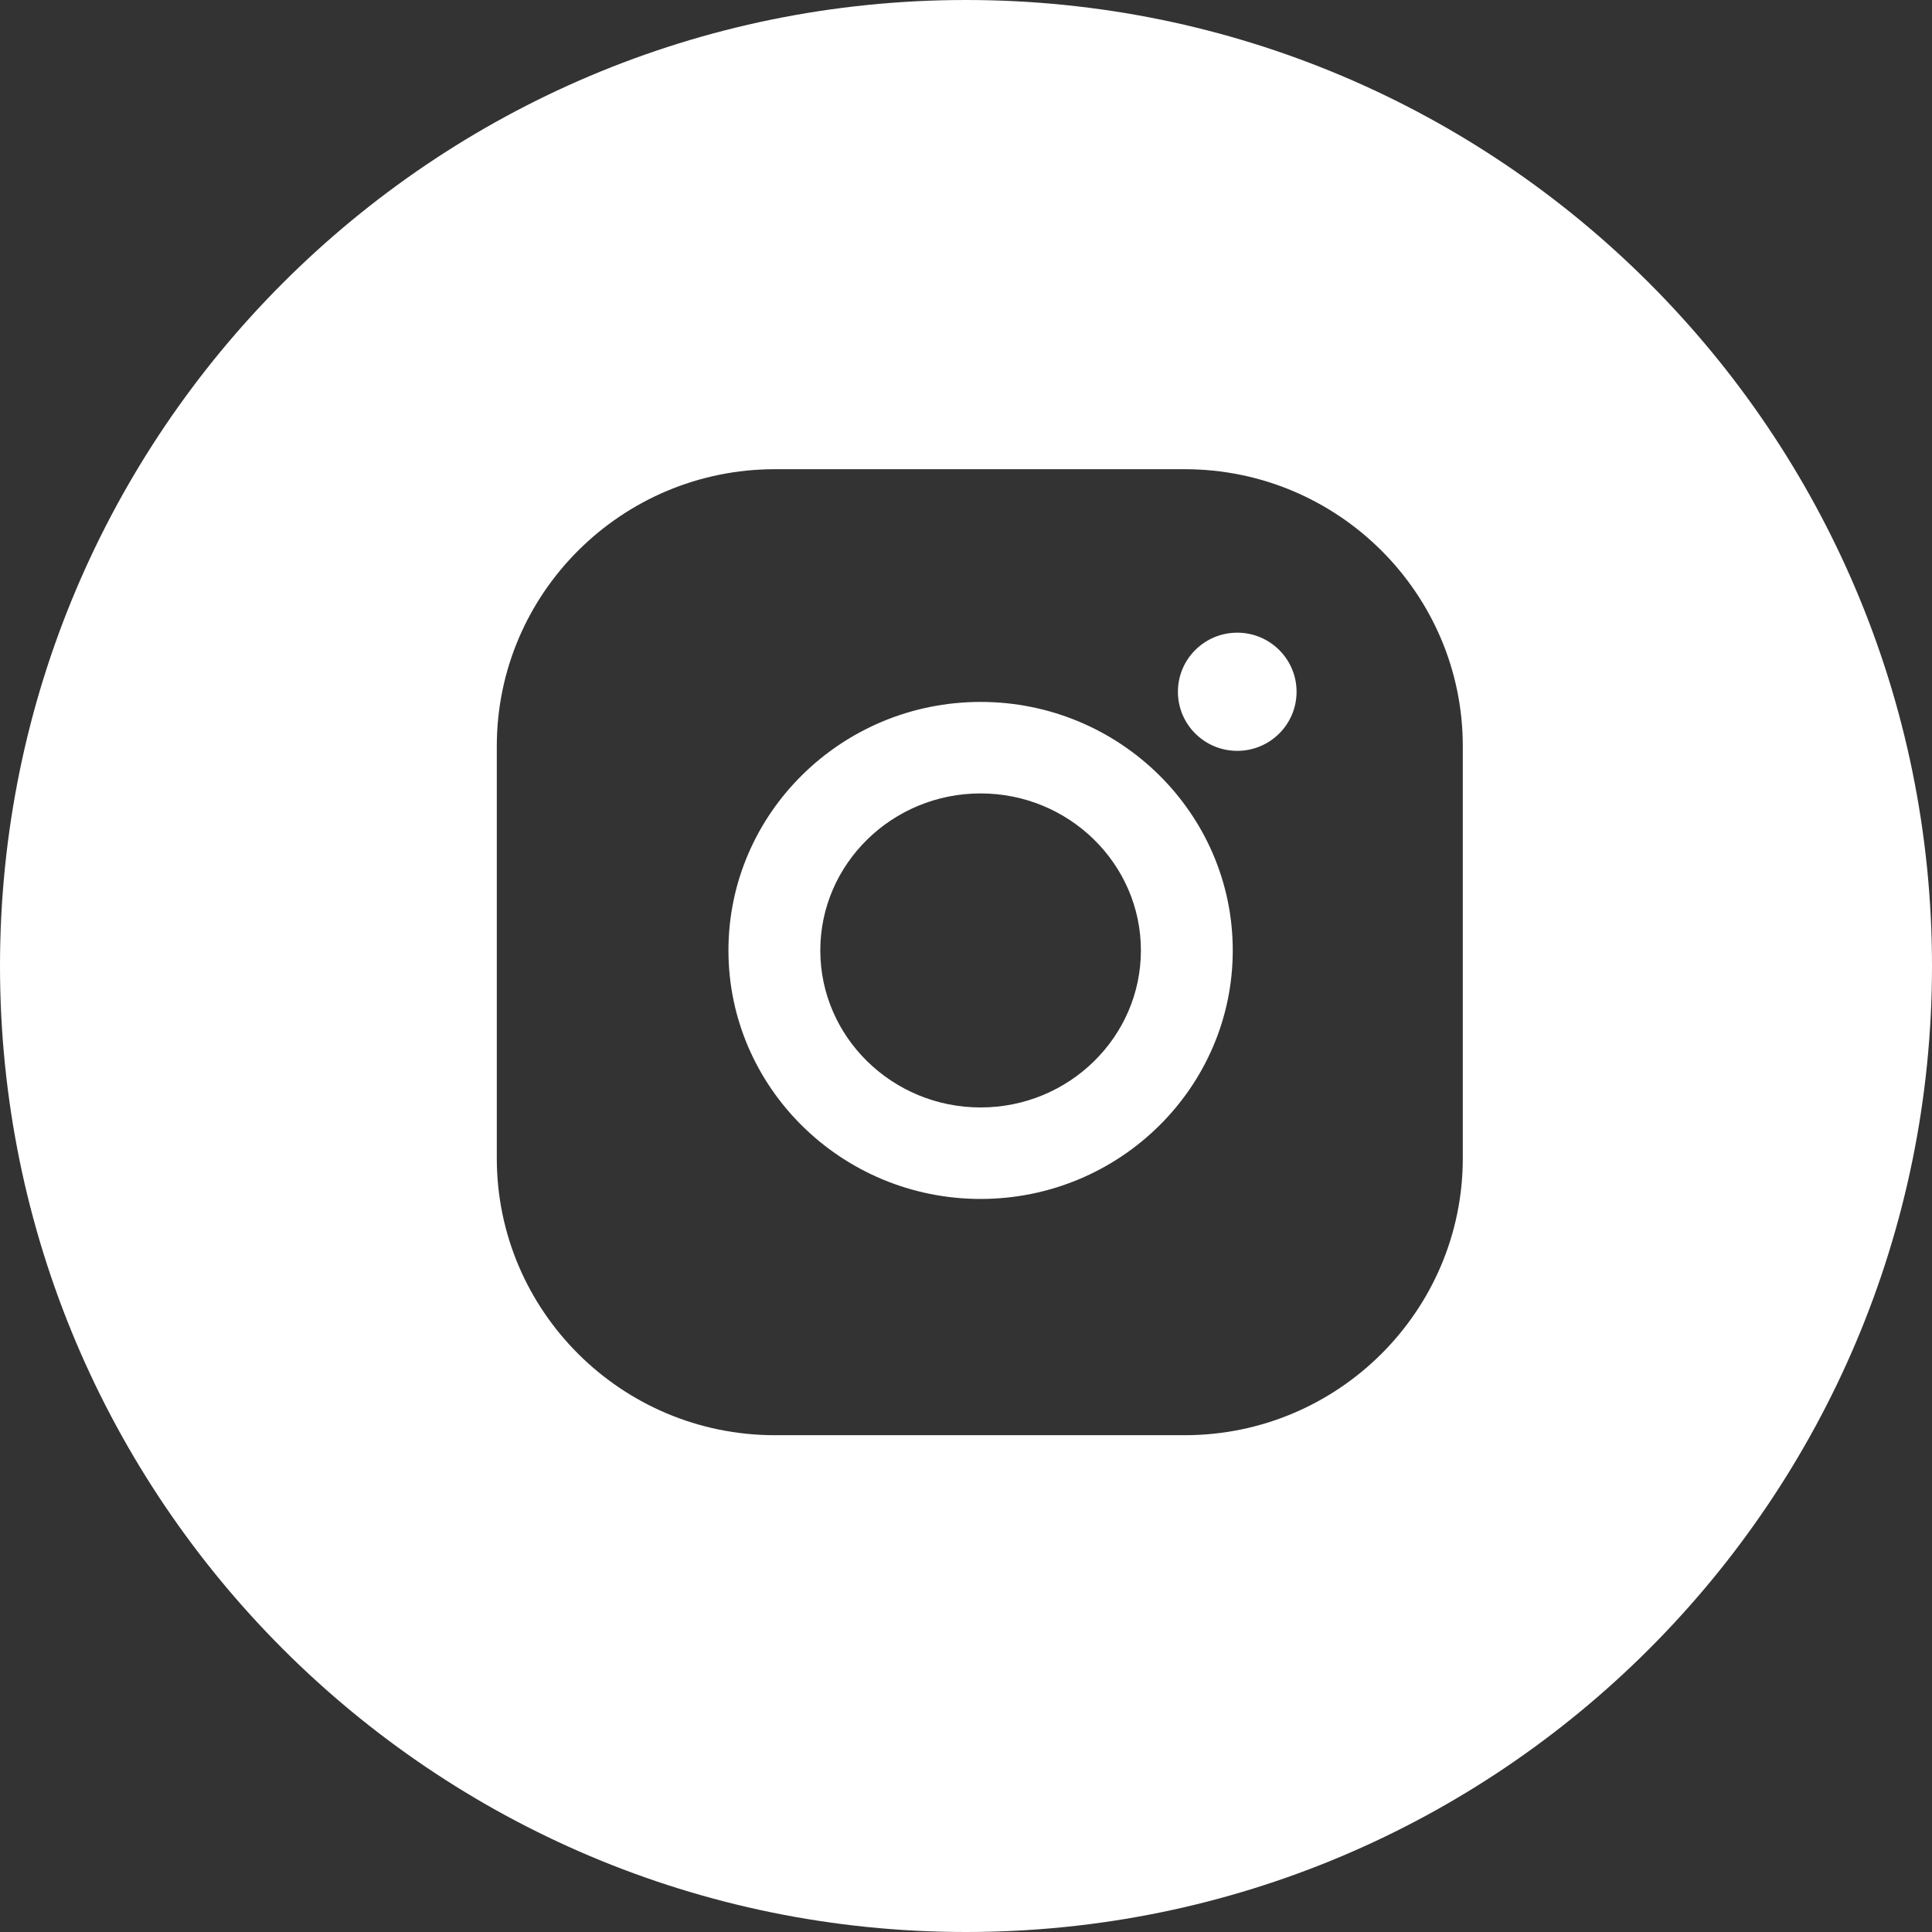 <?xml version="1.0" encoding="UTF-8"?> <svg xmlns="http://www.w3.org/2000/svg" width="70" height="70" viewBox="0 0 70 70" fill="none"><rect x="0" y="0" width="70" height="70" fill="#333333" stroke="none"/> <path fill-rule="evenodd" clip-rule="evenodd" d="M35 70C54.33 70 70 54.33 70 35C70 15.67 54.33 0 35 0C15.67 0 0 15.67 0 35C0 54.33 15.67 70 35 70ZM42.926 17H28.074C22.52 17 18 21.502 18 27.035V41.965C18 47.498 22.519 52 28.074 52H42.926C48.481 52 53 47.498 53 41.965V27.035C53 21.502 48.481 17 42.926 17ZM46.977 25.064C46.977 26.247 46.015 27.205 44.828 27.205C43.641 27.205 42.678 26.247 42.678 25.064C42.678 23.882 43.641 22.923 44.828 22.923C46.015 22.923 46.977 23.882 46.977 25.064ZM26.393 34.435C26.393 29.471 30.492 25.432 35.529 25.432C40.566 25.432 44.665 29.471 44.665 34.435C44.665 39.4 40.566 43.44 35.529 43.44C30.491 43.44 26.393 39.4 26.393 34.435ZM29.721 34.435C29.721 37.572 32.326 40.125 35.529 40.125C38.732 40.125 41.337 37.572 41.337 34.435C41.337 31.299 38.731 28.747 35.529 28.747C32.326 28.747 29.721 31.299 29.721 34.435Z" fill="white"></path> </svg> 